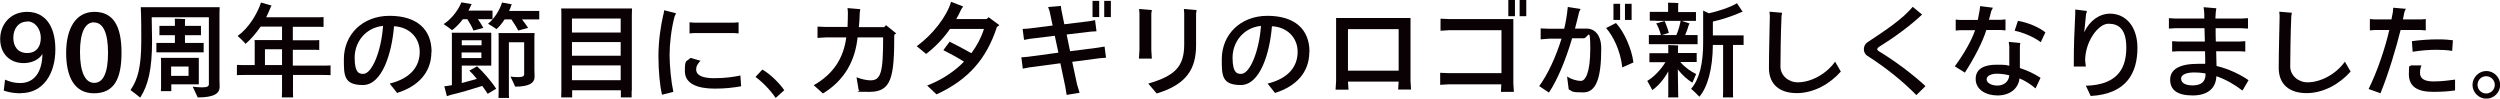 <?xml version="1.0" encoding="UTF-8"?>
<svg id="_レイヤー_1" data-name="レイヤー_1" xmlns="http://www.w3.org/2000/svg" version="1.1" viewBox="0 0 1390.8 54.8">
  <!-- Generator: Adobe Illustrator 29.5.0, SVG Export Plug-In . SVG Version: 2.1.0 Build 137)  -->
  <defs>
    <style>
      .st0 {
        fill: #090103;
      }
    </style>
  </defs>
  <path class="st0" d="M11.6,51.9c-3.5,0-6.7-.5-9.5-1.5l.7-6.1c2.8,1.3,5.5,1.9,8.4,1.9,7.9,0,12.2-6.1,12.4-16h-.1c-2.1,3.3-6.3,4.9-10.3,4.9-8,0-13.1-5.5-13.1-13.4S5.6,6.6,15.1,6.6s15.7,7.2,15.7,20.9-6.9,24.3-19.1,24.3ZM15.2,12c-5,0-7.8,4.1-7.8,9s2.6,8.5,7.7,8.5,7.6-3.5,7.6-8.4-3.1-9.2-7.5-9.2Z"/>
  <path class="st0" d="M52.3,51.9c-11.1,0-15.5-9.4-15.5-22.6s5.2-22.7,15.7-22.7,15.1,7.8,15.1,22.7-4.3,22.6-15.4,22.6ZM52.3,12.4c-5,0-7.8,5.7-7.8,16.6s2.8,17.1,7.9,17.1,7.7-5.7,7.7-16.8-2.8-16.8-7.8-16.8Z"/>
  <path class="st0" d="M122.1,44.1c0,.8.1,3.5.1,4.2,0,3.7-3.1,5.9-12.2,5.9-.6-1.3-2-4.2-2.8-6,1.2.2,3.4.4,5.2.4,2.9,0,3.8-.6,3.8-1.8V9.6h-31.8c.1,4.1.2,9.6.2,13,0,16.1-2.2,24.9-6.6,31.7-1.3-1.1-3.8-3-5.4-4.2,4-5.8,6-12.6,6-27.7s-.2-15.2-.3-18.4h43.9c0,1-.1,2-.1,3.1v36.8ZM97.3,23.9v-4.3h-5.6c-1.1,0-2,0-3,0v-5.2c.9,0,1.9,0,3,0h5.6v-2.3c0-.3,0-1.2-.1-1.7,1.3,0,4.6.1,5.8.2,0,.4-.1,1.1-.1,1.5v2.3h5.9c1.1,0,2,0,3,0v5.2c-.9,0-1.9,0-3,0h-5.9v4.3h7.2c1.2,0,2.2,0,3.2,0v5.2c-1,0-2,0-3.2,0h-19.9c-1.2,0-2.2,0-3.2,0v-5.2c1,0,2,0,3.2,0h7.1ZM95.2,50.7h-5.7c0-.5.1-1.2.1-1.9v-14.7c0-.7,0-1.3-.1-1.9h21.1c0,.6,0,1.1,0,1.7v13c0,0-15.3,0-15.3,0v3.8ZM104.9,42.2v-5.2h-9.7v5.2h9.7Z"/>
  <path class="st0" d="M183.9,36.1v5.7c-1.5-.1-3.2-.1-5.3-.1h-15.6v9.1c0,1.2,0,2.4.1,3.4h-6.3c0-1,.1-2.2.1-3.4v-9.1h-19.8c-2.2,0-3.9,0-5.3.1v-5.7c1.5.1,3.1.1,5.3.1h4.6v-12.2c0-.4,0-1.2-.1-1.7h15.3v-7.5h-11.9c-2.7,3.9-5.6,7.2-8.4,9.6-.9-1.2-3-3.1-4.4-4.4,6.1-4.3,11-12.4,13-18.6l5.9,1.7-.4.6c-.8,2-1.6,3.9-2.6,5.9h27.8c1.6,0,2.9,0,4.1-.1v5.5c-1.2-.1-2.4-.1-4.1-.1h-13v7.5h10.9c1.5,0,2.7,0,3.8-.1v5.5c-1.2-.1-2.3-.1-3.8-.1h-10.9v8.8h15.6c2.1,0,3.9,0,5.3-.1ZM156.9,36.2v-8.8h-9.5v8.8h9.5Z"/>
  <path class="st0" d="M240,28.9c0,11.5-7.5,19.2-19.1,22.8l-4.1-5.2c12.1-3,16.7-9.9,16.7-17.7s-5.8-13.8-14.3-14.2c-1.2,15-6.6,32.7-17.3,32.7s-10.6-5.5-10.6-14.4c0-13.6,10.3-24.1,25.4-24.1s23.4,7.4,23.4,20.1ZM213.1,14.4c-9.7,1-15.8,8.9-15.8,17.7s2.8,9,4.8,9c4.8,0,10-12.5,11-26.7Z"/>
  <path class="st0" d="M251.5,16.8c-.9-.8-3.2-2.4-4.7-3.4,3.6-2.2,7.9-7.1,9.9-12.1l5.7,1-.4.7c-.4,1-.9,2-1.4,2.9h10.8c.9,0,1.7,0,2.6,0v4.8c-.9,0-1.7,0-2.6,0h-5.5c1,1.5,2.1,3.1,3,4.8l-5.5,1.5c-.8-2-2.2-4.5-3.4-6.3h-2.5c-1.9,2.5-4,4.6-6,6.1ZM276,49.4l-4.7,2.8c-.8-1.3-1.9-2.9-3-4.4-4.6,1.5-13.4,4.1-17.2,4.9l-2.5.8-1.4-5.5c1-.1,2.6-.3,2.8-.4.5,0,.9-.2,1.4-.2v-27.5c0-.4,0-1.2-.1-1.7h22c0,.6,0,1.2,0,1.9v16.4c0,0-16.4,0-16.4,0v9.7c3.1-.8,6.3-1.7,8.4-2.3-1.5-1.9-3-3.5-4.2-4.6l4.3-2.4c3,2.7,7.6,7.8,10.6,12.4ZM256.9,22.4v2.8h11v-2.8h-11ZM267.8,32.3v-3.1h-11v3.1h11ZM300,6v4.8c-.9,0-1.7,0-2.8,0h-6.8c1.1,1.5,2.4,3.1,3.4,4.7l-5.5,1.5c-.9-1.9-2.6-4.4-3.8-6.2h-3.8c-1.4,2.2-3,4.1-4.5,5.4-.9-.7-3.2-2.1-4.7-3,3-2.3,6.3-7,7.8-11.8l5.4,1-.3.7c-.3,1-.7,2-1.2,3h14.1c1,0,1.9,0,2.8,0ZM297.3,20v18.3c0,.9.1,3.7.1,4.4,0,3.4-2.9,5.5-10.8,5.5-.5-1.3-1.8-3.9-2.6-5.6,1,.2,2.8.3,4.4.3,2.5,0,3.2-.6,3.2-1.7v-17.7h-8.5v28.2c0,1,0,2,.1,2.8h-5.9c0-.8.1-1.9.1-2.8v-31.6c0-.4,0-1.2-.1-1.7h20.1c0,.5-.1,1.3-.1,1.7Z"/>
  <path class="st0" d="M351.4,50.5v3.7c.1,0-6,0-6,0v-4h-27.1v4h-6.1c0-1,.1-2.4.1-3.7V8.4c0-1.2,0-2.6-.1-3.7h39.4c0,1.2-.1,2.4-.1,3.7v42.1ZM318.2,10.3v7.8h27.1v-7.8h-27.1ZM318.2,23.4v7.6h27.1v-7.6h-27.1ZM345.3,44.6v-8.2h-27.1v8.2h27.1Z"/>
  <path class="st0" d="M369.1,8.1l.4-2.4,6.6,1.7-.8,1.7c-1.9,7.1-2.8,15.5-2.8,21.5s.9,15.1,2.1,20.5l-6.3,1.6c-1.2-4.9-2-13-2-21.5s1.3-16.9,2.7-23ZM412.3,48c-4.6.8-8.9,1.3-14.7,1.3-9.6,0-16.6-2.7-16.6-9.7s.8-4.9,3.1-7.4l5.6,1.6c-1.4,1.5-2.4,2.8-2.4,4.9,0,3.2,3.5,4.8,10,4.8s11.3-.8,14.6-1.5l.4,6ZM386,12.6h22.5l2.4-.2v6.2l-2.4-.2h-22.5l-2.4.2v-6.2l2.4.2Z"/>
  <path class="st0" d="M431.5,54.5c-2.6-4-7.2-8.8-11.2-11.7l3.8-4.1c4.3,2.4,9.7,7.7,12.2,11.5l-4.8,4.3Z"/>
  <path class="st0" d="M497.5,19.4c0,23.4-1.5,31.7-13.7,31.7s-3.8-.2-6.1-.9l-1.2-7.2c2.6,1,5.7,1.7,7.7,1.7,5.9,0,7.1-4.3,7.1-23.9h-14.2c-1.4,13.2-7.4,24-19.3,31.2l-5.1-4.6c11.1-6.3,16.6-15.2,18.1-26.6h-11.2l-4.8.3v-6.3l4.8.2h11.9c.1-2.3.2-5.1.2-8.1l-.2-2.4,7.1.6-.3,1.9c-.1,2.8-.2,5.6-.5,8.1h14.1l1-1.1,5.7,4.6-1.3.9Z"/>
  <path class="st0" d="M556,14l-1.4,1c-5.7,17.5-15.7,29.3-33.6,37.5l-5.2-4.9c8.2-3.2,15.1-7.8,20.5-13.3-3.8-2.4-7.8-4.5-11.5-6.4l3.5-4.7c3.8,1.9,8.1,4.1,12.1,6.4,3.1-4.2,5.5-8.7,7-13.5h-18.9c-3.8,5.5-8.5,10.3-13.3,13.9l-5.2-4.3c8.9-6.4,16.8-16.7,19.1-24.7l6.7,2.6-1.1,1.7c-.8,1.8-1.7,3.5-2.7,5.3h16.8l1.2-1,6.1,4.5Z"/>
  <path class="st0" d="M614.5,25.9l.8,6.2-3.6.3-15.2,2,2.7,12.6,1.4,4.6-7.2,1.2-.8-4.8-2.7-12.8-17.3,2.3-3.6.7-.8-6.3,3.6-.3,17-2.3-2-9.4-13.9,1.7-3.2.6-.8-6.1,3.2-.2,13.5-1.7-1.7-8-.8-2.3,7.1-.6.2,1.9,1.7,8.3,13.9-1.7,3.2-.6.8,6.2-3.2.2-13.4,1.6,1.9,9.3,15.6-2,3.6-.6ZM611.5,9.5h-3.7V.5h3.7v9ZM618,.5v9h-3.7V.5h3.7Z"/>
  <path class="st0" d="M640.5,27.8l.3,4.8h-7.2l.3-4.8V7.4l-.2-2.4,7.1.6-.3,1.9v20.5ZM638.8,46.5c14.7-4.3,20-9.3,20-21.8V7.4l-.2-2.4,7.1.6-.3,1.9v17.6c0,13-5,21.8-21.9,26.9l-4.7-5.5Z"/>
  <path class="st0" d="M728.4,28.9c0,11.5-7.5,19.2-19.1,22.8l-4.1-5.2c12.1-3,16.7-9.9,16.7-17.7s-5.8-13.8-14.3-14.2c-1.2,15-6.6,32.7-17.3,32.7s-10.6-5.5-10.6-14.4c0-13.6,10.3-24.1,25.4-24.1s23.4,7.4,23.4,20.1ZM701.5,14.4c-9.7,1-15.8,8.9-15.8,17.7s2.8,9,4.8,9c4.8,0,10-12.5,11-26.7Z"/>
  <path class="st0" d="M777.8,49.9l.3-4.5h-28.2l.3,4.5h-7.2l.3-4.8V10h41.4v35l.3,4.8h-7.2ZM749.9,16.2v23.1c0,0,28.2,0,28.2,0v-23.1h-28.2Z"/>
  <path class="st0" d="M841.9,46.3l.3,4.8h-7.2c0,0,.2-4.2.2-4.2h-29.2l-4.8.3v-6.7l4.8.2h29.3v-23.9h-29.1l-4.8.3v-6.7l4.8.2h35.7v35.6ZM839.1,0h3.7v9h-3.7V0ZM849.1,0v9h-3.7V0h3.7Z"/>
  <path class="st0" d="M890.8,27c0,16.7-2.9,24.4-10,24.4s-5.8-.6-8.1-1.7l-.9-7.1c2.2,1.4,5.2,2.4,7.7,2.4s5.2-4.6,5.2-17.9-1.2-5.8-3.7-5.8h-6.4c-3.6,12.2-8.2,23.2-12.9,30.2l-5.4-3.6c4.8-6.6,9.3-16.3,12.4-26.4h-6.8c0,0-4.8.4-4.8.4v-6.1l4.8.2h8.3c1-4.1,1.6-8.2,2-12.1l7.1,1.1-.8,1.7c-.7,3.1-1.5,6.1-2.3,9.2h6.7c3.5,0,7.9,2.8,7.9,11ZM908.8,34.7l-6.3,2.8c-1-9.5-5.2-17.6-9-21.9l5.5-2.8c4.8,5.2,8.8,14.7,9.7,21.9ZM901.3,11.1h-3.7V2.1h3.7v9ZM907.7,11.1h-3.7V2.1h3.7v9Z"/>
  <path class="st0" d="M933.4,38.7c.1,5.5.2,12.2.2,13.2s0,1.6.1,2.3h-5.7c.1-.6.1-1.5.1-2.3v-12.2c-2.4,4.4-5.7,8.3-8.9,10.4-.8-1.5-2-3.8-2.8-5.1,3.5-2,7.5-6.1,10.1-10.4h-5.7c-1.2,0-2.2,0-3.2,0v-5c1,0,2,0,3.2,0h7.3v-3.1c0-.2,0-.9-.1-1.4,1.2,0,4.4.1,5.6.2,0,.3-.1.9-.1,1.2v3h7.2c1.2,0,2.2,0,3.2,0v5c-1,0-2,0-3.2,0h-5.9c2.5,3,5.9,5.3,8.8,6.7-.6,1.3-1.6,3.6-2.1,4.8-2.8-1.7-5.6-4.2-8.1-7.4ZM920.6,24.6c-1.3,0-2.3,0-3.3,0v-5.1c1,0,2,0,3.3,0h3.4c-.7-2.6-1.6-4.8-2.6-6.5l4.7-1.3c.7,1.9,1.7,4.1,2.3,6.6-1.4.4-2.6.8-3.9,1.2h8.1c1.2-2.6,2.1-6.3,2.4-8.1l5,1.7c-.2.2-.4.6-.5.8-.4,1.6-1.2,3.6-2,5.6h3.7c1.2,0,2.3,0,3.2,0v5.1c-1,0-2,0-3.2,0h-20.4ZM921,11.5c-1.2,0-2.3,0-3.2,0v-4.9c1,0,2.1,0,3.2,0h7v-3.7c0-.3,0-1-.1-1.4,1.3,0,4.6.1,5.8.2,0,.3-.1.9-.1,1.3v3.7h6.8c1.2,0,2.1,0,3.1,0v4.9c-1,0-1.9,0-3.1,0h-19.4ZM970,19.7v5.3c-.9,0-1.7,0-2.7,0h-3.2v26.5c0,.9,0,1.9.1,2.7h-5.7c0-.8.1-1.8.1-2.7v-26.5h-5.7c-.1,13.3-2.9,23.4-7.5,28.8-1.3-1.4-3.4-3.4-4.6-4.4,4.7-5.4,6.7-14.3,6.7-25.6v-14.3c0-.3,0-3.1,0-3.6.6.3,2,.9,3.2,1.5,5-1.1,12.1-3.4,15.6-5.6l3.2,4.8c-.3,0-.8.2-1.1.3-4.4,1.9-9.9,3.9-15.5,5.1v7.7h14.4c1,0,1.8,0,2.7,0Z"/>
  <path class="st0" d="M1024.1,39.8c-6.1,6.9-15.1,12-24.5,12s-15.5-4.7-15.5-14,.4-22.1.5-28.9l-.2-2.4,7,.6-.3,1.9c-.4,8.4-.6,23-.6,28s4.5,8.8,9.6,8.8c7.6,0,16.1-4.8,20.8-11.5l3.3,5.7Z"/>
  <path class="st0" d="M1044.3,27.3c0,.4.4.9,1.1,1.3,8.6,5.2,18.2,12.3,25.8,19.3l-5.1,5c-7-7.2-16.6-15.1-27.5-22-1-.7-1.7-2-1.7-3.5s.6-2.9,1.9-3.8c10.4-6.9,19.5-12.9,25.3-19.8l5.2,4.3c-6.6,6.3-16.2,13.2-24,18-.6.4-.9.8-.9,1.2Z"/>
  <path class="st0" d="M1105,16.8c-2.1,6.8-6.8,15.7-11.9,23.6l-5.6-3.5c5.2-7.1,9.2-14.1,11.3-20.1h-8.4l-2.4.2v-6.1l2.4.2h9.9l1-5.3.3-2.4,7.1.9-.9,1.8-1.3,4.9h6.8l2.4-.2v6.1l-2.4-.2h-8.3ZM1123.6,37.8c4.5,1.5,8.1,3.2,11.6,5.5l-2.8,5.9c-2.4-2.1-5.4-4.1-8.9-5.6-.7,6-5.7,9.5-12.2,9.5s-12.2-3.2-12.2-9.2,5.4-7.9,11.5-7.9,5.3.2,7.2.6v-10.9c0,0-.3-2.4-.3-2.4l6.4.6-.2,1.9v12.2ZM1117.8,41.9c-2-.5-4.4-.9-7-.9s-5.6,1-5.6,3.1,2.8,3.5,6,3.5,6.3-1.8,6.6-5.7ZM1135.2,23.4c-4.1-3.1-10.3-5.5-14.4-6.3l1.8-5.5c5.6.9,11.8,3.6,15.3,6.4l-2.6,5.5Z"/>
  <path class="st0" d="M1189.1,26.6c0,13.9-6,25.7-26,26.8l-2.7-5.7c18.8-.5,22.5-11,22.5-21.2s-4.1-13.3-9.9-13.3-13,10-13,20.5l.4,3.3h-6.7v-3.2c0-7.9.3-16.6.8-26.1v-2.4c-.1,0,6.5.8,6.5.8l-.5,1.9-1,9.9c3.1-6.6,8.6-10.3,14.4-10.3,8.4,0,15.2,6.8,15.2,19.1Z"/>
  <path class="st0" d="M1247.4,50.3c-4.1-3.2-9.5-6.3-14.4-7.9-.2,6.5-4.6,10.7-13.2,10.7s-12.5-3.1-12.5-8.8,5.2-8.8,15.4-8.8,2.8,0,4.1.2c0-2.1,0-4.6-.1-7.2h-15.1l-3.2.2v-5.8l3.2.2h15l-.2-7.4h-16.4l-3.4.2v-5.8l3.4.2h16.3c0-1.5,0-2.8-.1-3.9l-.3-2.4,7.1.6-.3,1.9-.2,3.1v.7h14.7l3.4-.2v5.8l-3.4-.2h-14.6c0,2.4,0,4.9.1,7.4h13.2l3.2-.2v5.8l-3.2-.2h-13l.2,8.2c7.2,1.7,13.6,5,17.8,7.9l-3.3,5.7ZM1226.9,41.2v-.4c-2.1-.3-4.1-.5-6-.5-3.7,0-7.5.8-7.5,3.5s3.1,3.7,6.3,3.7c4.8,0,7.3-1.9,7.3-6.3Z"/>
  <path class="st0" d="M1307.7,39.8c-6.1,6.9-15.1,12-24.5,12s-15.5-4.7-15.5-14,.4-22.1.5-28.9l-.2-2.4,7,.6-.3,1.9c-.4,8.4-.6,23-.6,28s4.5,8.8,9.6,8.8c7.6,0,16.1-4.8,20.8-11.5l3.3,5.7Z"/>
  <path class="st0" d="M1335.5,16.7c-2.4,9.7-6.7,24.2-11.2,35.2l-6.6-2.4c4.8-9.6,9.3-23,11.5-32.8h-8.1l-2.7.2v-6.3l2.7.2h9.3l.8-4.1.2-2.4,7,.6-.8,1.8-.8,4.1h10l2.7-.2v6.3l-2.7-.2h-11.3ZM1365.8,44.2v6.1c-2.9.4-6.3.8-12.2.8-8.9,0-13.5-3-13.5-9.9s.5-3.3,1-4.8h6c-.6,1.6-.8,2.5-.8,4.2,0,3.2,2.6,4.7,7.4,4.7s9-.6,12-1ZM1341.7,22.9c4.3-.6,9.8-1,14.2-1s6.3.2,8.7.5l-.4,5.9c-2.9-.5-6.4-.6-9.2-.6s-8.2.3-12.8,1.1l-.4-5.8Z"/>
  <path class="st0" d="M1375.5,47.2c0-4.1,3.5-7.7,7.7-7.7s7.7,3.5,7.7,7.7-3.5,7.7-7.7,7.7-7.7-3.5-7.7-7.7ZM1387.9,47.2c0-2.6-2.1-4.8-4.8-4.8s-4.8,2.1-4.8,4.8,2.2,4.8,4.8,4.8,4.8-2.1,4.8-4.8Z"/>
</svg>